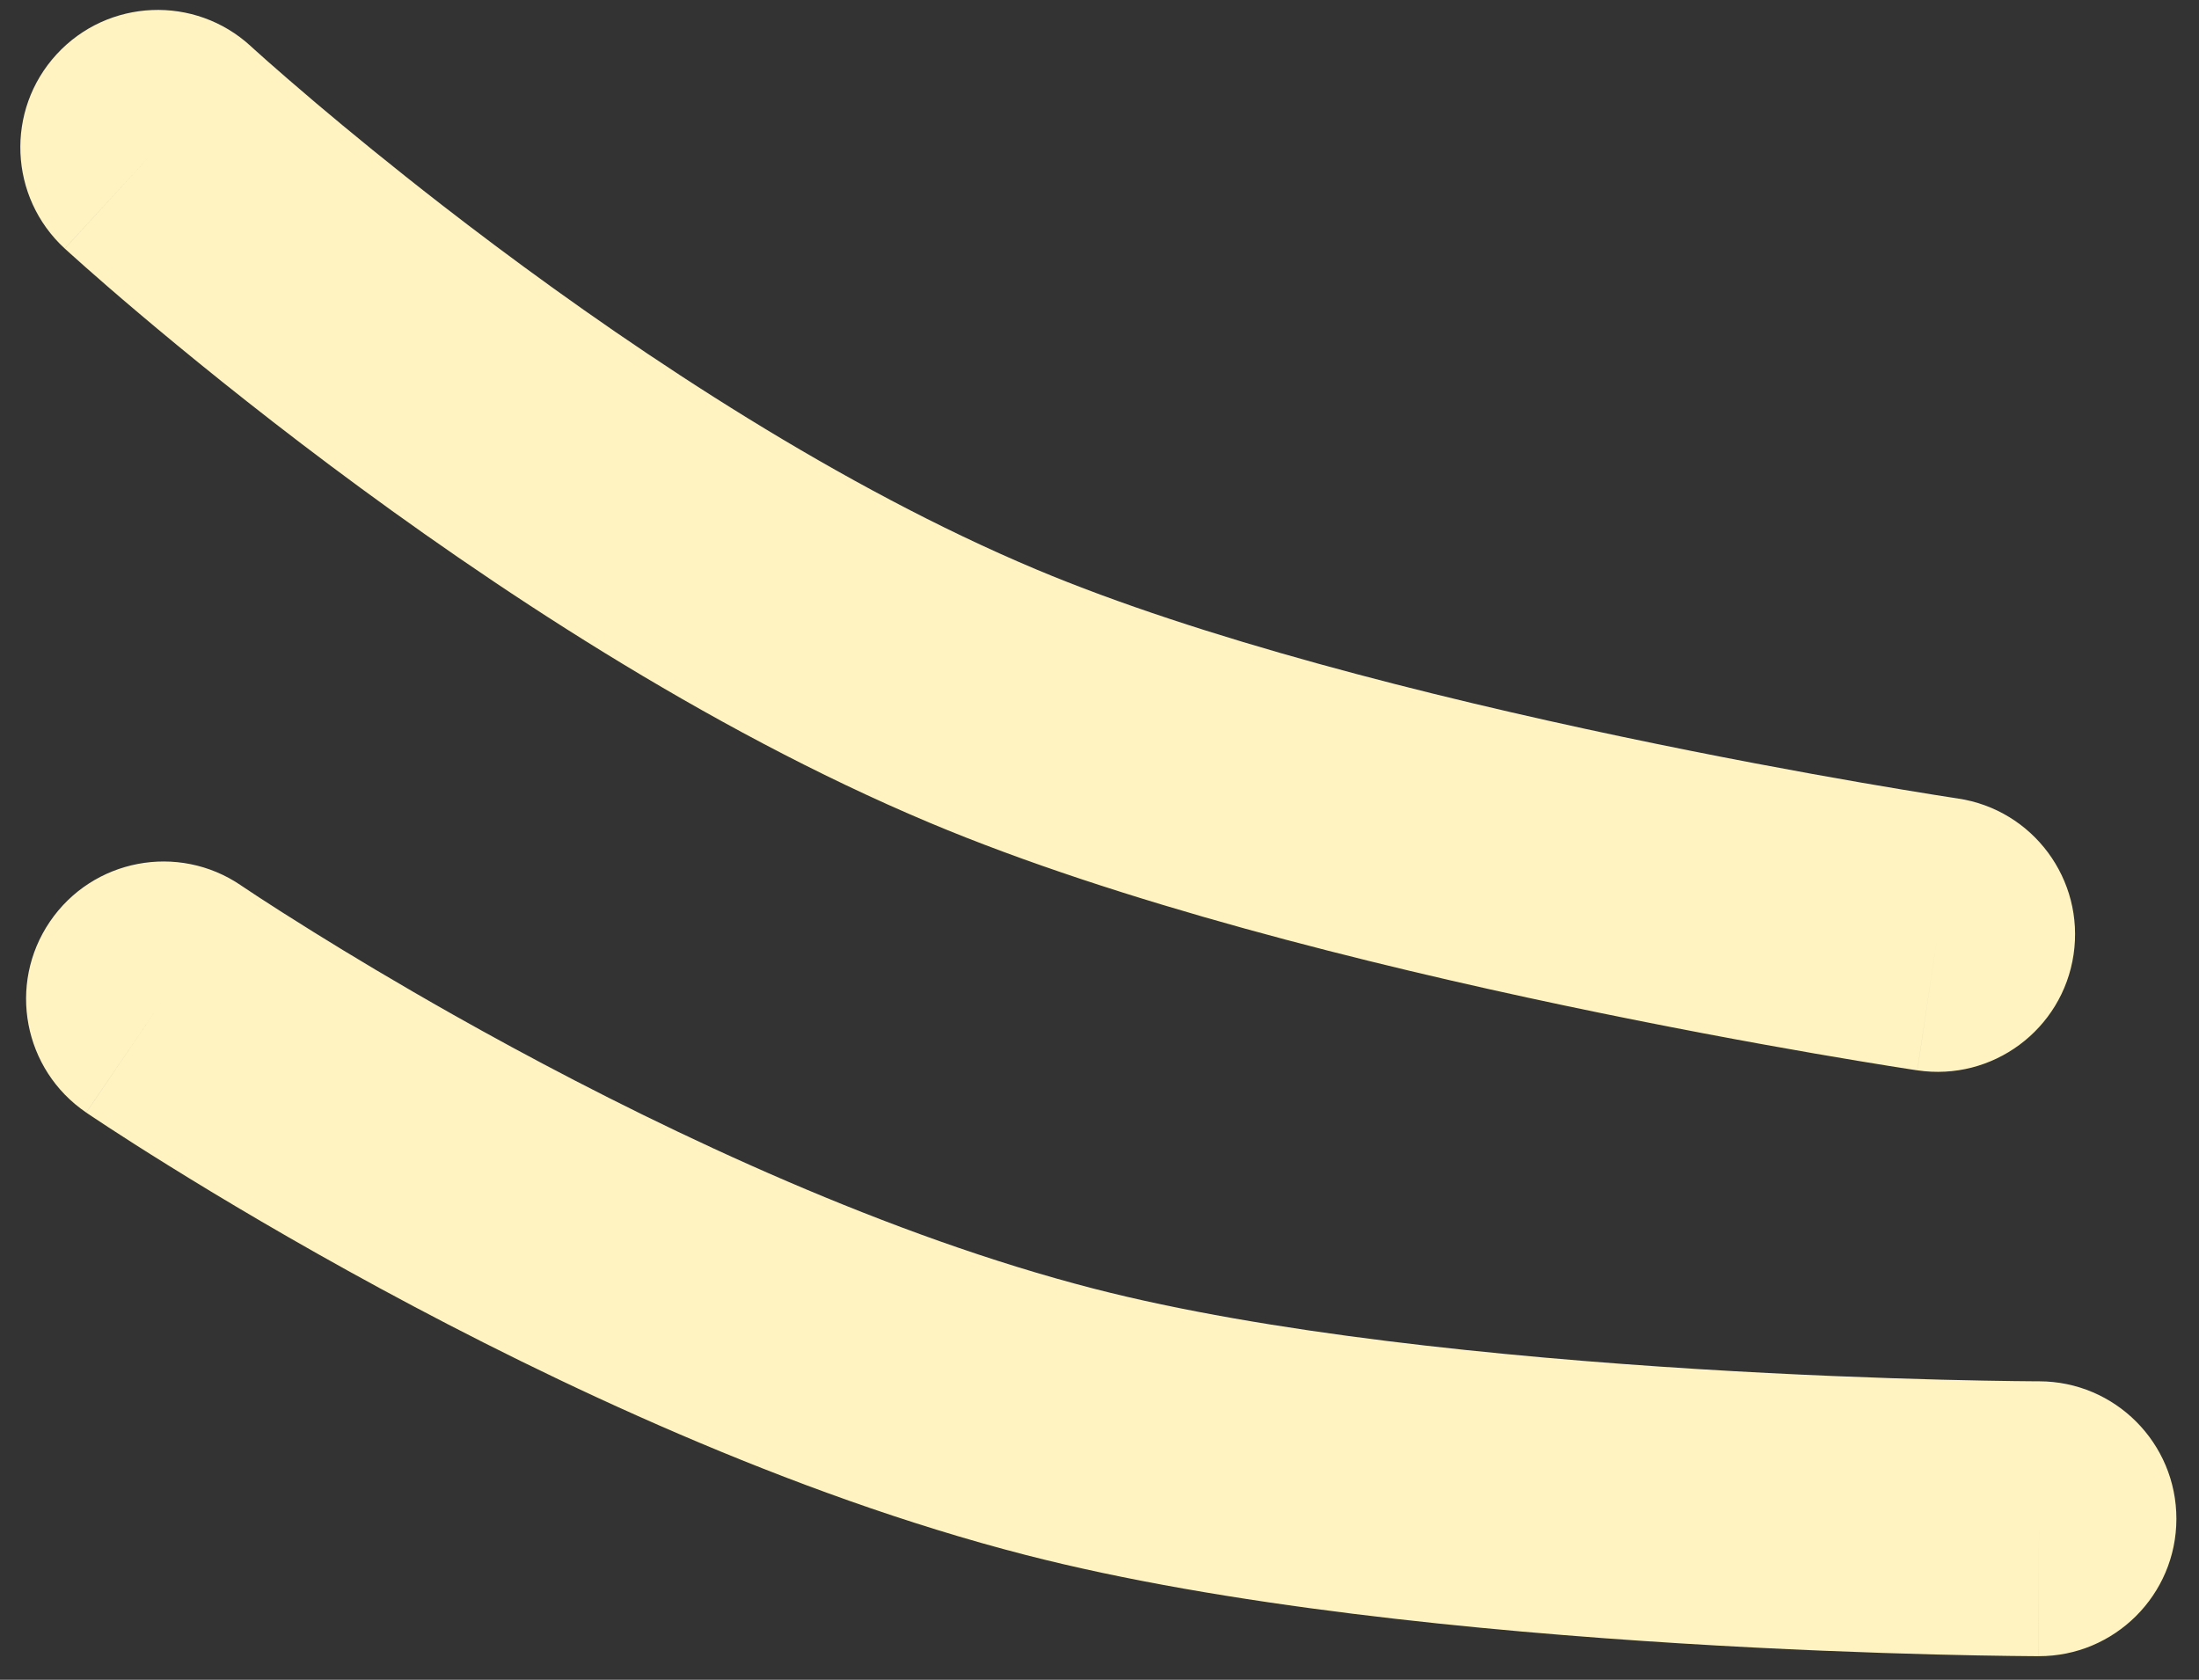 <?xml version="1.0" encoding="UTF-8"?> <svg xmlns="http://www.w3.org/2000/svg" width="72" height="55" viewBox="0 0 72 55" fill="none"><rect x="0" y="0" width="72" height="55" fill="#333333" stroke="none"/><path fill-rule="evenodd" clip-rule="evenodd" d="M5.165 4.825L2.12 8.138C0.29 6.455 0.171 3.609 1.853 1.779C3.535 -0.05 6.381 -0.17 8.211 1.512L8.211 1.513L8.214 1.515L8.235 1.534C8.255 1.553 8.288 1.582 8.333 1.623C8.423 1.704 8.561 1.828 8.743 1.99C9.109 2.313 9.655 2.789 10.355 3.382C11.412 4.275 12.816 5.429 14.484 6.723L64.105 26.145C66.563 26.511 68.259 28.8 67.893 31.258C67.527 33.717 65.237 35.412 62.779 35.046L63.442 30.595C62.779 35.046 62.779 35.046 62.778 35.046L62.777 35.046L62.773 35.045L62.759 35.043L62.711 35.036L62.532 35.009C62.378 34.985 62.153 34.95 61.864 34.904C61.286 34.811 60.453 34.675 59.42 34.496C57.355 34.138 54.48 33.609 51.233 32.925C44.817 31.573 36.651 29.551 30.436 26.938C23.056 23.835 15.964 19.097 10.809 15.238C8.209 13.291 6.054 11.531 4.543 10.253C3.787 9.614 3.191 9.094 2.779 8.729C2.573 8.547 2.413 8.403 2.302 8.303C2.247 8.253 2.203 8.214 2.173 8.186L2.137 8.153L2.126 8.143L2.122 8.14L2.121 8.139C2.12 8.138 2.12 8.138 5.165 4.825ZM14.484 6.723L1.853 1.779L14.484 6.723C14.484 6.723 14.484 6.723 14.484 6.723ZM14.484 6.723L64.105 26.145L64.104 26.144L64.096 26.143L64.059 26.138L63.904 26.114C63.765 26.093 63.556 26.06 63.285 26.017C62.742 25.93 61.948 25.799 60.956 25.628C58.972 25.284 56.207 24.776 53.089 24.118C46.773 22.787 39.308 20.905 33.924 18.642C27.526 15.952 21.111 11.708 16.203 8.033C15.604 7.584 15.03 7.146 14.484 6.723ZM2.823 36.428C0.768 35.03 0.236 32.231 1.634 30.177C3.032 28.122 5.831 27.59 7.886 28.987L7.886 28.988L7.889 28.99L7.913 29.006C7.927 29.015 7.947 29.029 7.972 29.045C7.987 29.055 8.004 29.067 8.023 29.079C8.123 29.147 8.278 29.249 8.482 29.383C8.891 29.65 9.5 30.041 10.279 30.525C11.454 31.256 13.012 32.193 14.85 33.231C14.85 33.231 14.85 33.231 14.85 33.231C15.452 33.57 16.084 33.92 16.742 34.277C22.132 37.198 29.096 40.464 35.817 42.195C41.473 43.651 49.132 44.427 55.575 44.826C58.755 45.023 61.565 45.123 63.578 45.175C64.584 45.201 65.388 45.214 65.938 45.221C66.213 45.224 66.424 45.226 66.565 45.227L66.722 45.228L66.759 45.228L66.767 45.228L66.768 45.228L66.769 45.228C69.254 45.233 71.264 47.252 71.26 49.737C71.255 52.222 69.236 54.233 66.751 54.228L66.76 49.728C66.751 54.228 66.751 54.228 66.75 54.228L66.749 54.228L66.745 54.228L66.731 54.228L66.682 54.228L66.502 54.227C66.345 54.226 66.117 54.224 65.825 54.22C65.24 54.213 64.396 54.199 63.348 54.172C61.253 54.118 58.332 54.014 55.019 53.809C48.475 53.404 40.102 52.592 33.572 50.911C25.82 48.914 18.115 45.258 12.453 42.189C9.597 40.641 7.209 39.214 5.529 38.169C4.688 37.647 4.022 37.219 3.561 36.918C3.331 36.768 3.152 36.649 3.028 36.566C2.965 36.525 2.917 36.492 2.883 36.469L2.842 36.441L2.83 36.433L2.826 36.43L2.824 36.429C2.824 36.429 2.823 36.428 5.355 32.708L2.823 36.428Z" fill="#FFF3C2"></path></svg> 